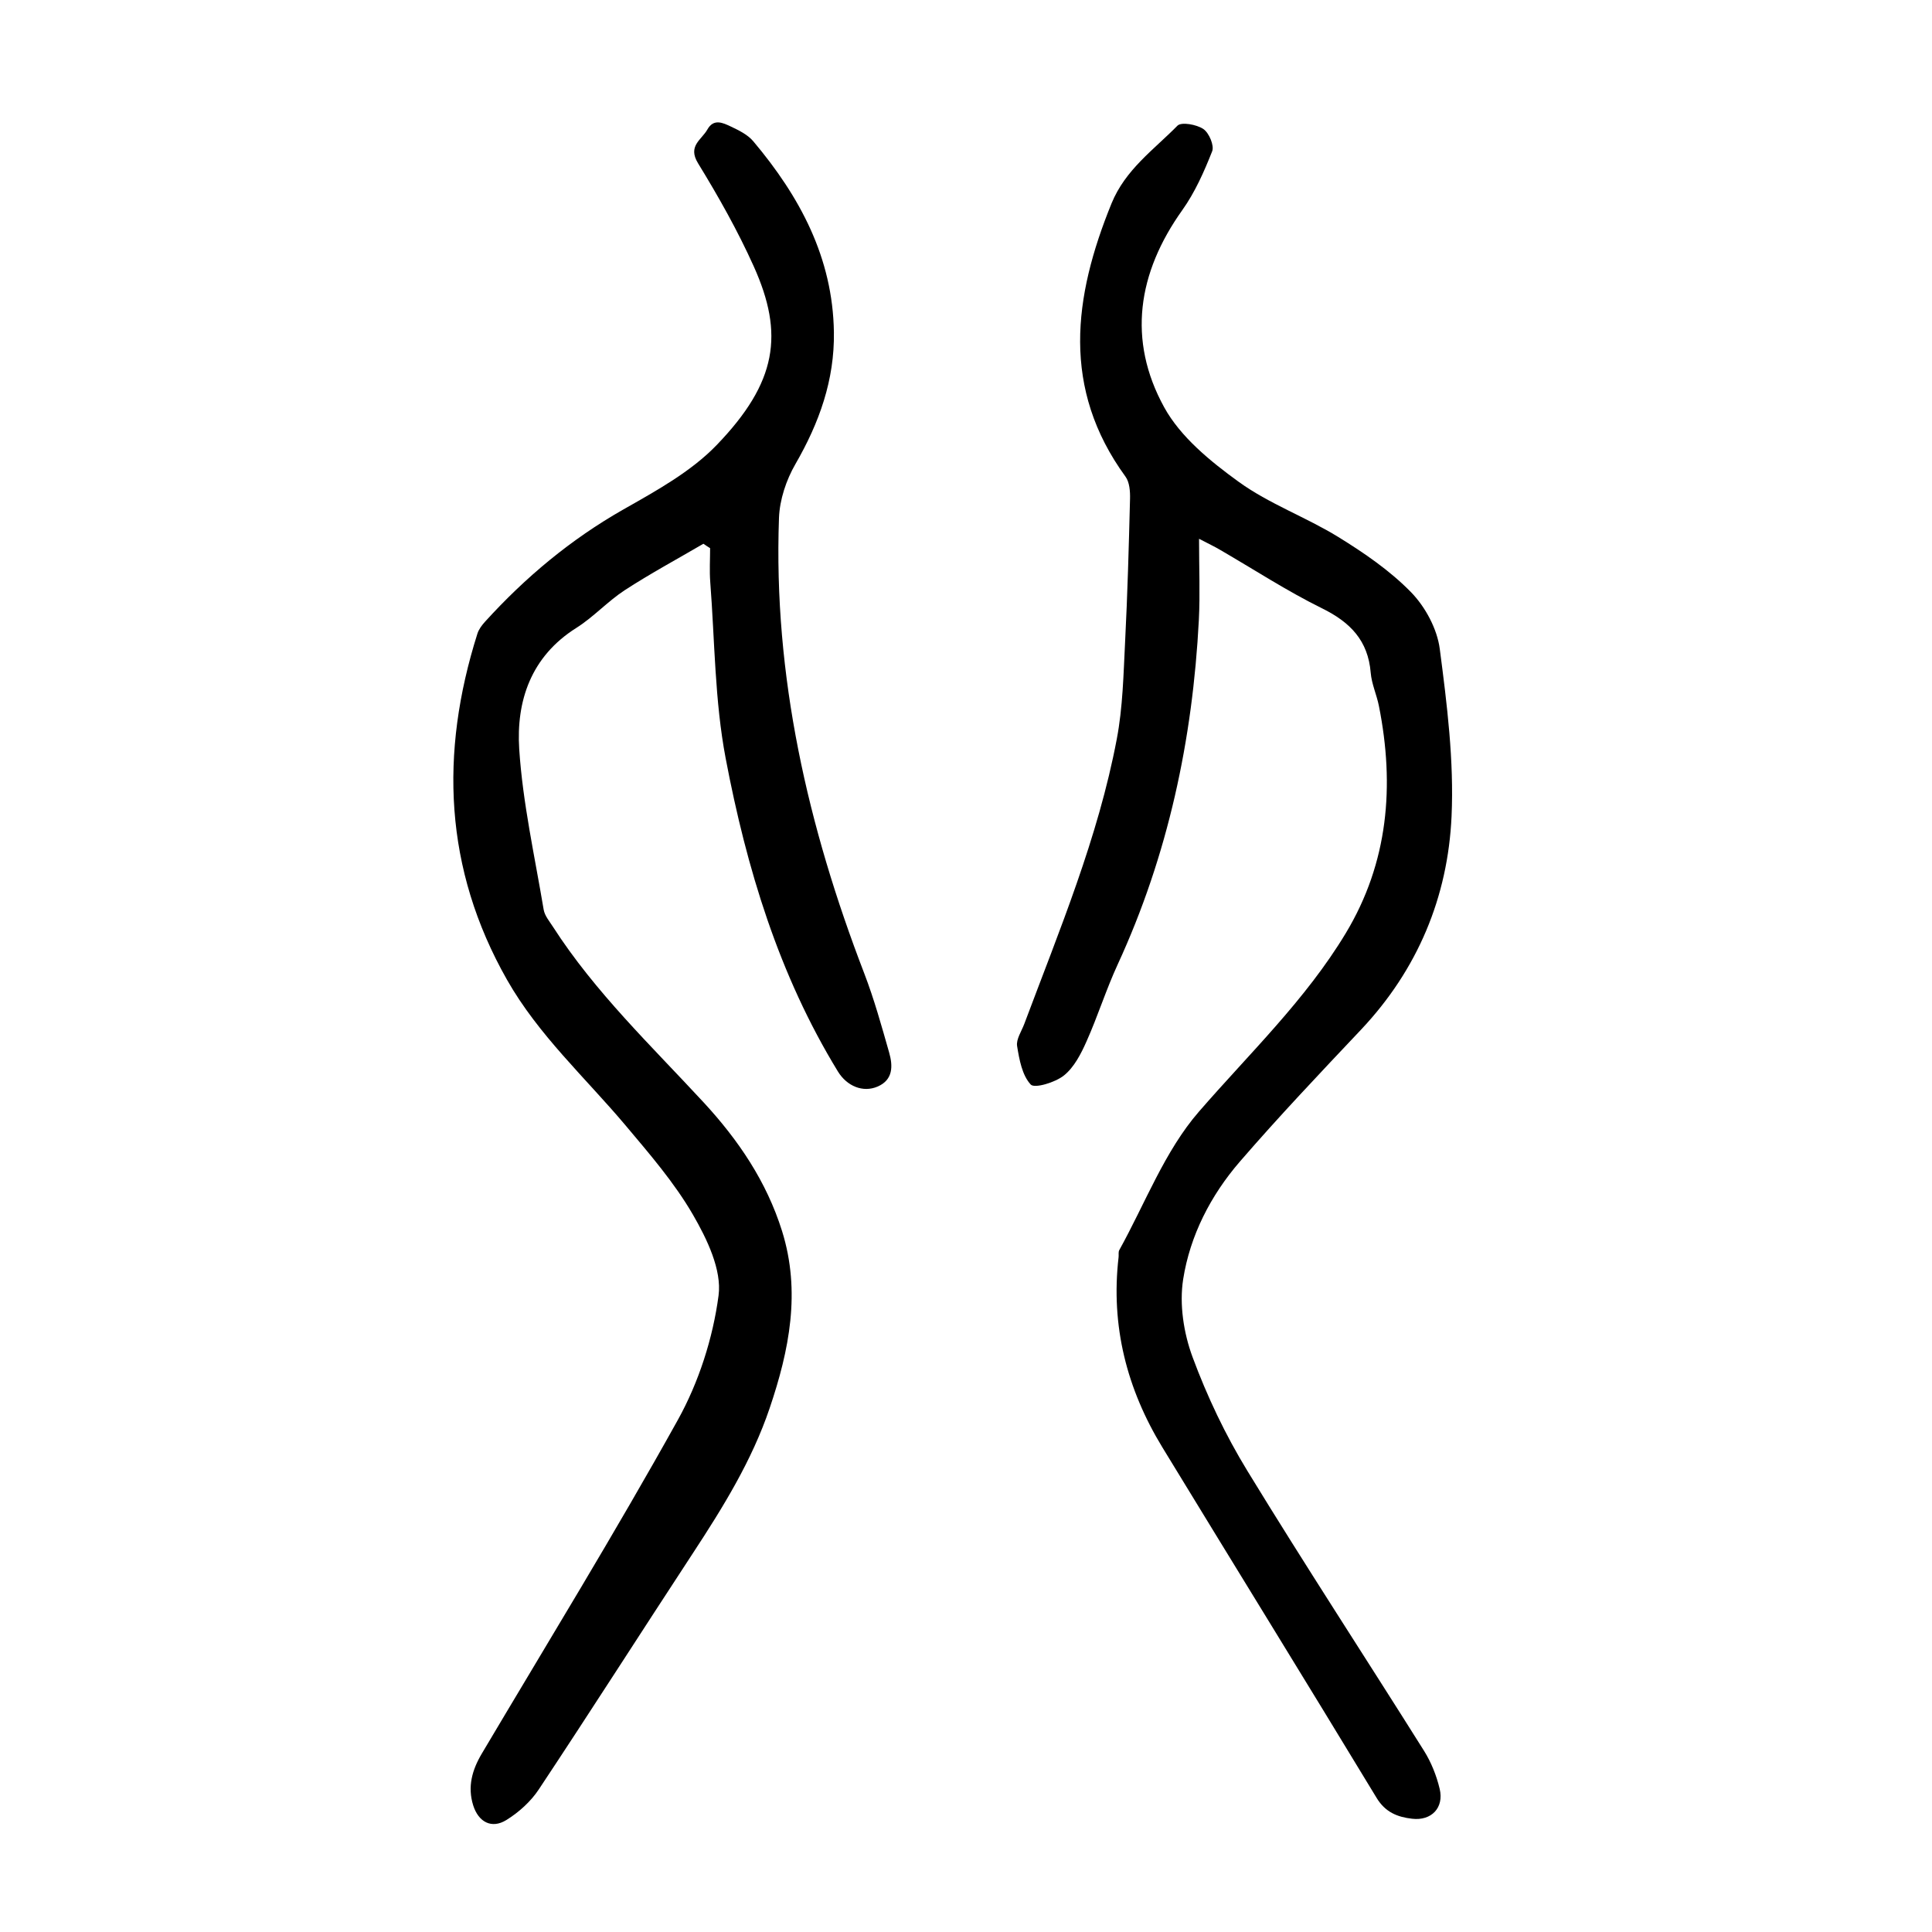 <?xml version="1.0" encoding="utf-8"?>
<svg version="1.1" id="zdic.net" xmlns="http://www.w3.org/2000/svg" xmlns:xlink="http://www.w3.org/1999/xlink" x="0px" y="0px"
	 viewBox="0 0 400 400" style="enable-background:new 0 0 400 400;" xml:space="preserve">
<g>
	<path d="M145.63,112.58c-5.44,3.18-11,6.18-16.28,9.61c-3.54,2.31-6.47,5.57-10.04,7.82c-9.38,5.91-12.46,15.11-11.81,25.11
		c0.73,11.14,3.21,22.16,5.06,33.21c0.21,1.26,1.2,2.42,1.93,3.56c8.72,13.55,20.35,24.62,31.19,36.35
		c7.21,7.81,13.02,16.38,16.23,26.62c3.94,12.59,1.49,24.71-2.56,36.68c-3.67,10.85-9.65,20.51-15.89,30.03
		c-10.68,16.29-21.16,32.71-31.93,48.94c-1.66,2.5-4.12,4.71-6.68,6.3c-3.06,1.9-5.79,0.43-6.88-3.03
		c-1.21-3.86-0.22-7.34,1.78-10.71c13.63-22.98,27.62-45.75,40.59-69.09c4.33-7.8,7.26-16.92,8.43-25.76
		c0.7-5.31-2.4-11.72-5.32-16.76c-3.84-6.62-8.97-12.55-13.93-18.45c-8.35-9.92-18.05-18.71-24.55-30.16
		c-13.04-22.97-13.95-46.93-6.13-71.65c0.28-0.9,0.92-1.75,1.57-2.47c8.36-9.21,17.76-17.06,28.65-23.25
		c6.79-3.86,13.98-7.8,19.3-13.32c12.56-13.03,13.99-23,7.71-36.98c-3.31-7.37-7.32-14.48-11.55-21.38
		c-2.2-3.59,0.73-4.84,1.93-6.98c1.3-2.34,3.24-1.39,4.87-0.62c1.67,0.79,3.49,1.68,4.64,3.05c9.62,11.43,16.46,24.09,16.69,39.51
		c0.15,9.92-3.04,18.79-7.96,27.31c-1.91,3.3-3.27,7.38-3.41,11.16c-1.18,32.72,5.97,63.93,17.65,94.29
		c2.05,5.34,3.59,10.89,5.16,16.4c0.78,2.74,0.86,5.64-2.39,7.04c-3.03,1.31-6.36-0.08-8.22-3.12c-12.24-20-18.92-42.1-23.24-64.84
		c-2.27-11.94-2.25-24.31-3.19-36.49c-0.18-2.33-0.03-4.68-0.03-7.02C146.54,113.2,146.09,112.89,145.63,112.58z"/>
	<path d="M248.25,111.55c0,6.14,0.23,11.48-0.04,16.79c-1.28,24.79-6.37,48.69-16.81,71.35c-2.4,5.2-4.12,10.72-6.46,15.95
		c-1.14,2.56-2.56,5.34-4.66,7.02c-1.79,1.45-6.09,2.74-6.88,1.88c-1.78-1.92-2.37-5.17-2.82-7.97c-0.22-1.41,0.91-3.04,1.48-4.56
		c7.27-19.39,15.29-38.55,19.16-59.01c1.25-6.58,1.38-13.39,1.72-20.11c0.5-9.86,0.77-19.73,1.02-29.6
		c0.04-1.54-0.09-3.45-0.94-4.61c-13.29-18.27-10.79-37.16-2.89-56.56c2.86-7.01,8.73-11.1,13.65-16.1
		c0.81-0.82,3.97-0.25,5.36,0.69c1.18,0.8,2.29,3.42,1.83,4.6c-1.67,4.23-3.57,8.52-6.2,12.21c-9.24,12.97-11.39,26.89-3.74,40.8
		c3.38,6.15,9.56,11.19,15.42,15.43c6.31,4.57,13.91,7.3,20.6,11.41c5.37,3.31,10.73,6.98,15.1,11.46c2.95,3.03,5.4,7.58,5.94,11.74
		c1.5,11.47,2.96,23.14,2.44,34.64c-0.76,16.74-7.02,31.75-18.75,44.19c-8.49,8.99-17.01,17.97-25.09,27.32
		c-6.03,6.98-10.31,15.3-11.73,24.36c-0.81,5.17,0.1,11.11,1.94,16.08c3.01,8.14,6.81,16.14,11.34,23.55
		c11.91,19.5,24.43,38.63,36.59,57.99c1.49,2.38,2.59,5.14,3.24,7.88c0.93,3.92-1.72,6.65-5.71,6.18c-3.02-0.35-5.54-1.33-7.35-4.32
		c-14.69-24.24-29.59-48.35-44.34-72.55c-7.38-12.1-10.73-25.18-9.08-39.39c0.06-0.5-0.08-1.08,0.15-1.48
		c5.36-9.66,9.39-20.49,16.48-28.65c10.47-12.07,22.09-23.15,30.4-36.94c8.82-14.64,10.16-30.56,6.87-47.05
		c-0.46-2.32-1.51-4.57-1.7-6.89c-0.55-6.68-4.24-10.46-10.09-13.34c-7.26-3.58-14.09-8.04-21.11-12.11
		C251.53,113.2,250.44,112.69,248.25,111.55z"/>
</g>
</svg>
